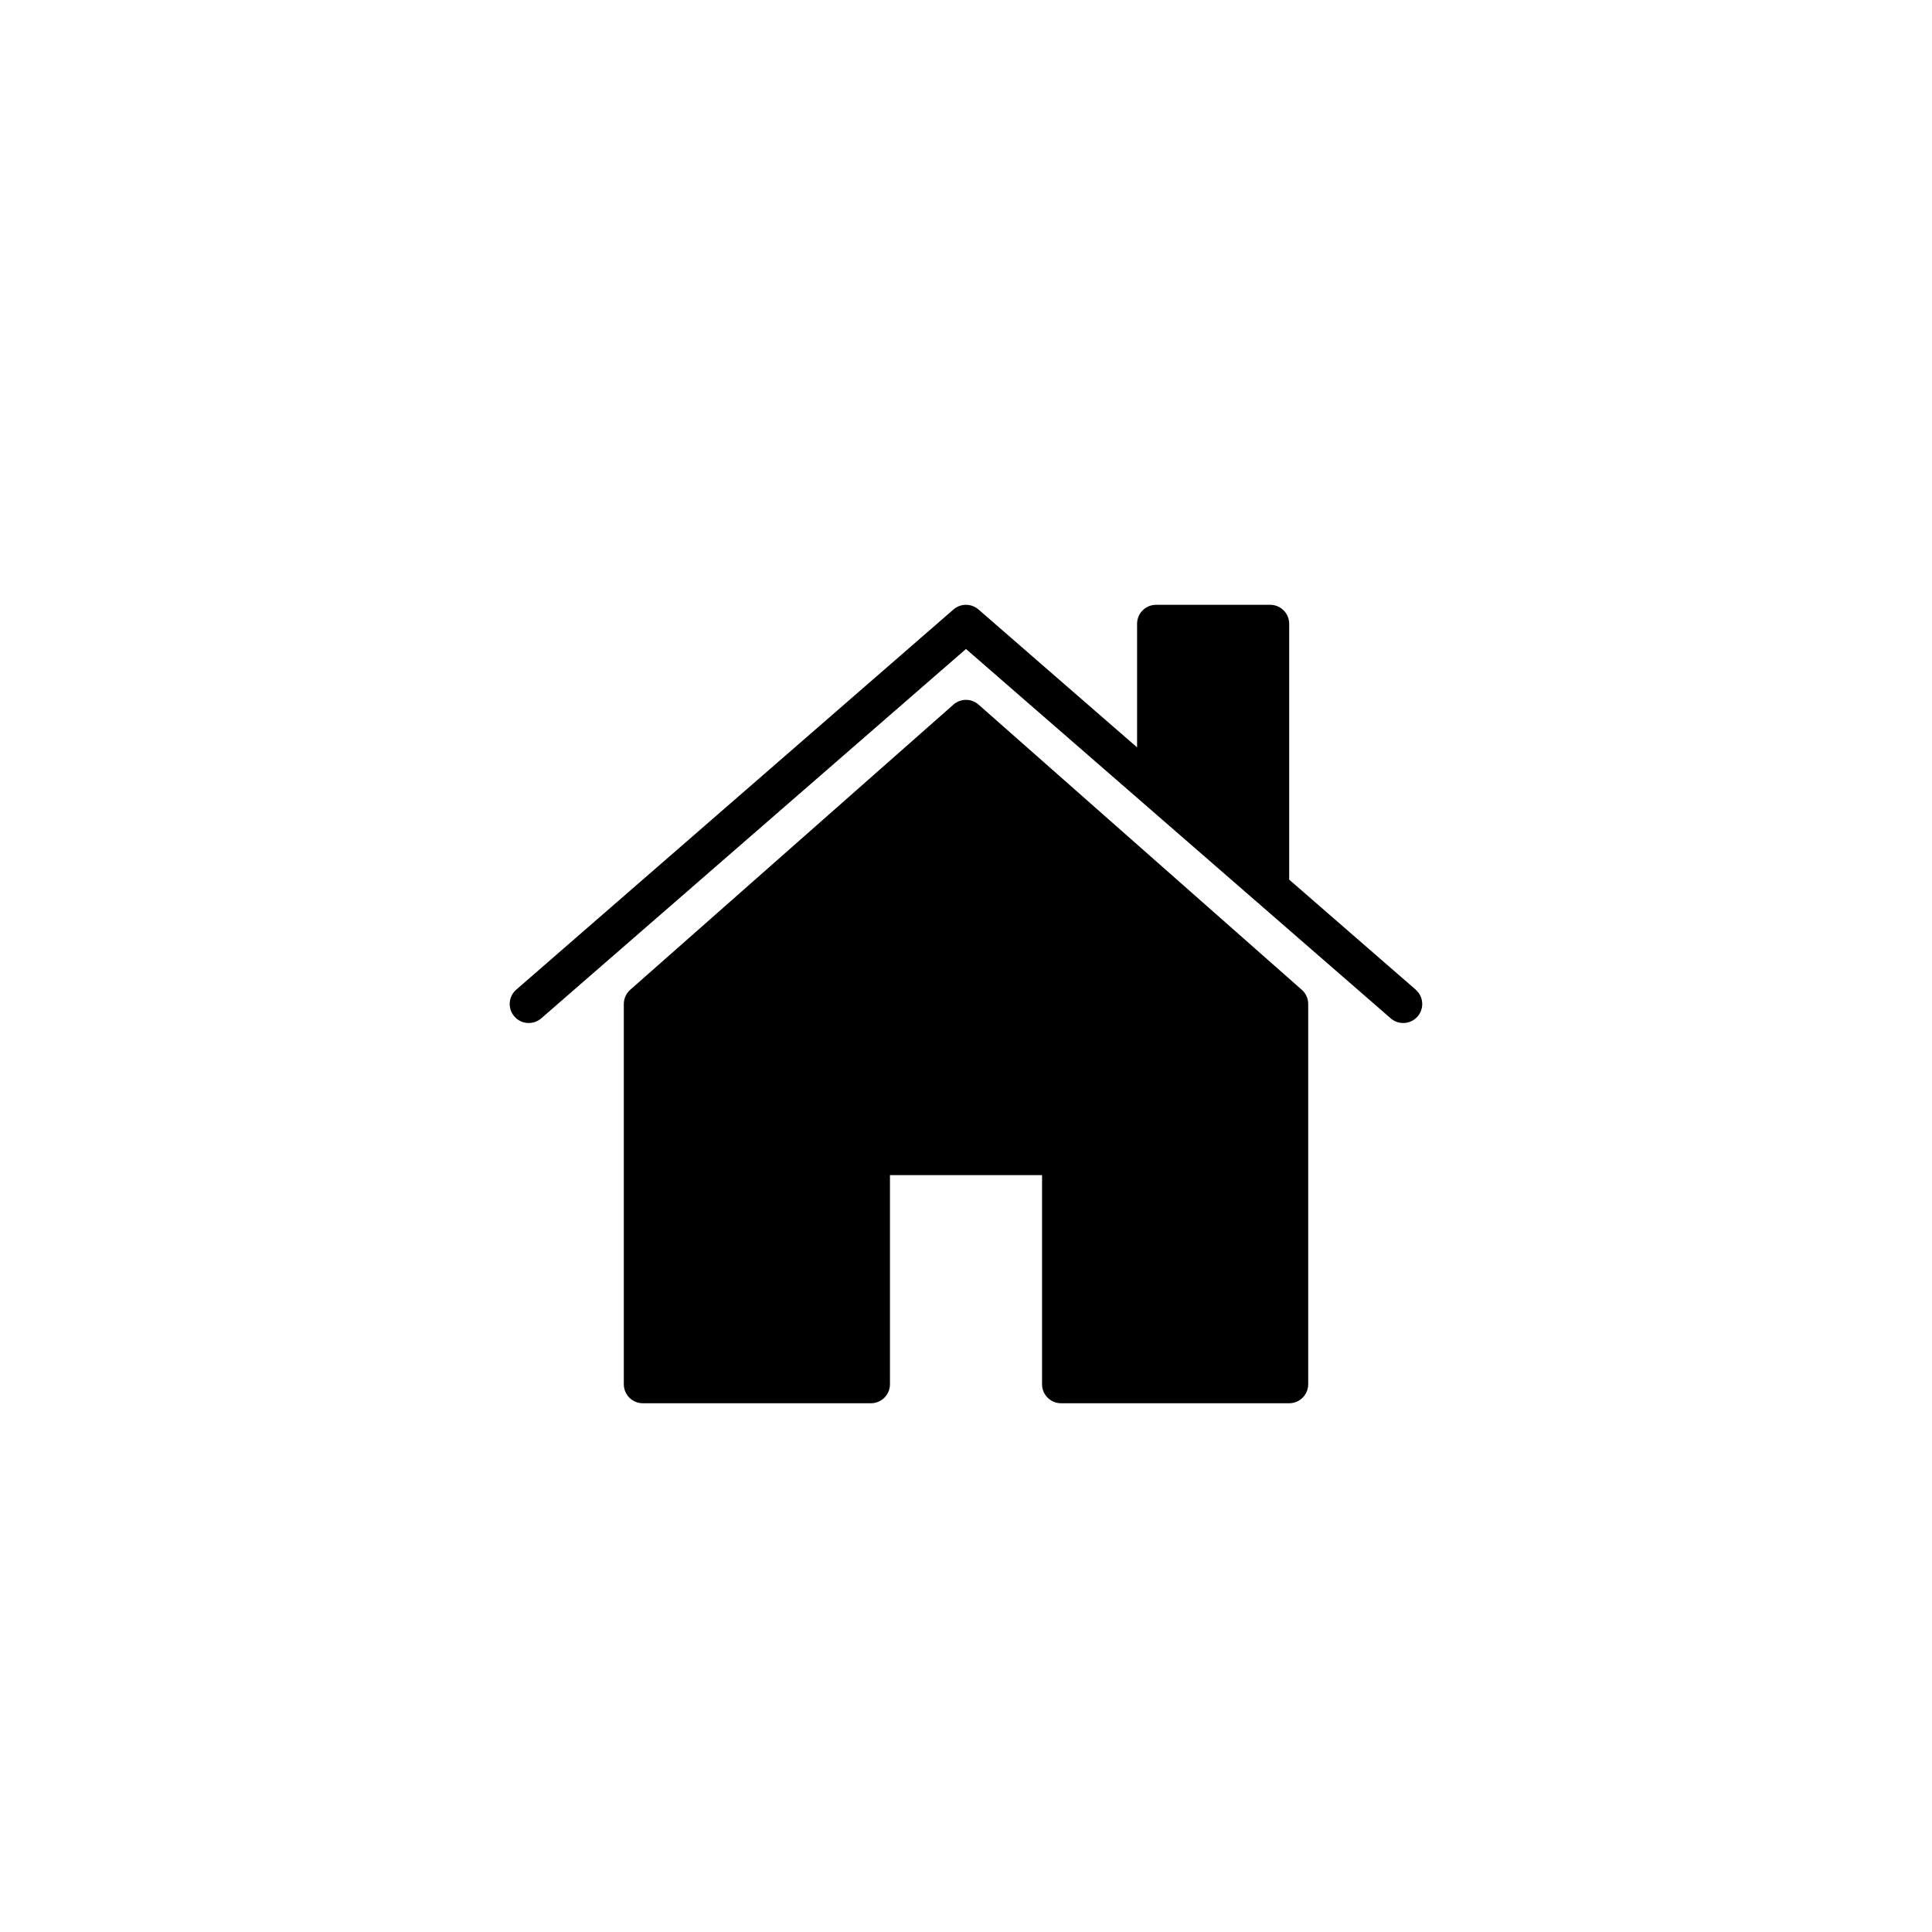 <?xml version="1.0" encoding="UTF-8"?>
<!-- The Best Svg Icon site in the world: iconSvg.co, Visit us! https://iconsvg.co -->
<svg fill="#000000" width="800px" height="800px" version="1.1" viewBox="144 144 512 512" xmlns="http://www.w3.org/2000/svg">
 <path d="m488.98 406.3c1.09 0.953 1.707 2.332 1.707 3.777v100.76c0 2.785-2.254 5.039-5.039 5.039h-60.457c-2.785 0-5.039-2.254-5.039-5.039l0.004-55.418h-40.305v55.418c0 2.785-2.258 5.039-5.039 5.039h-60.457c-2.781 0-5.039-2.254-5.039-5.039v-100.76c0-1.445 0.621-2.828 1.703-3.777l85.648-75.57c1.906-1.684 4.762-1.684 6.664 0zm30.203-0.027-33.535-29.16v-67.797c0-2.785-2.254-5.039-5.039-5.039h-30.23c-2.785 0-5.039 2.254-5.039 5.039v32.746l-42.039-36.551c-1.895-1.641-4.727-1.641-6.613 0l-115.88 100.76c-2.102 1.824-2.324 5.008-0.492 7.109 1.824 2.102 5.008 2.316 7.109 0.5l112.57-97.891 112.57 97.891c2.098 1.812 5.273 1.605 7.109-0.5 1.824-2.102 1.602-5.285-0.5-7.109z"/>
</svg>
